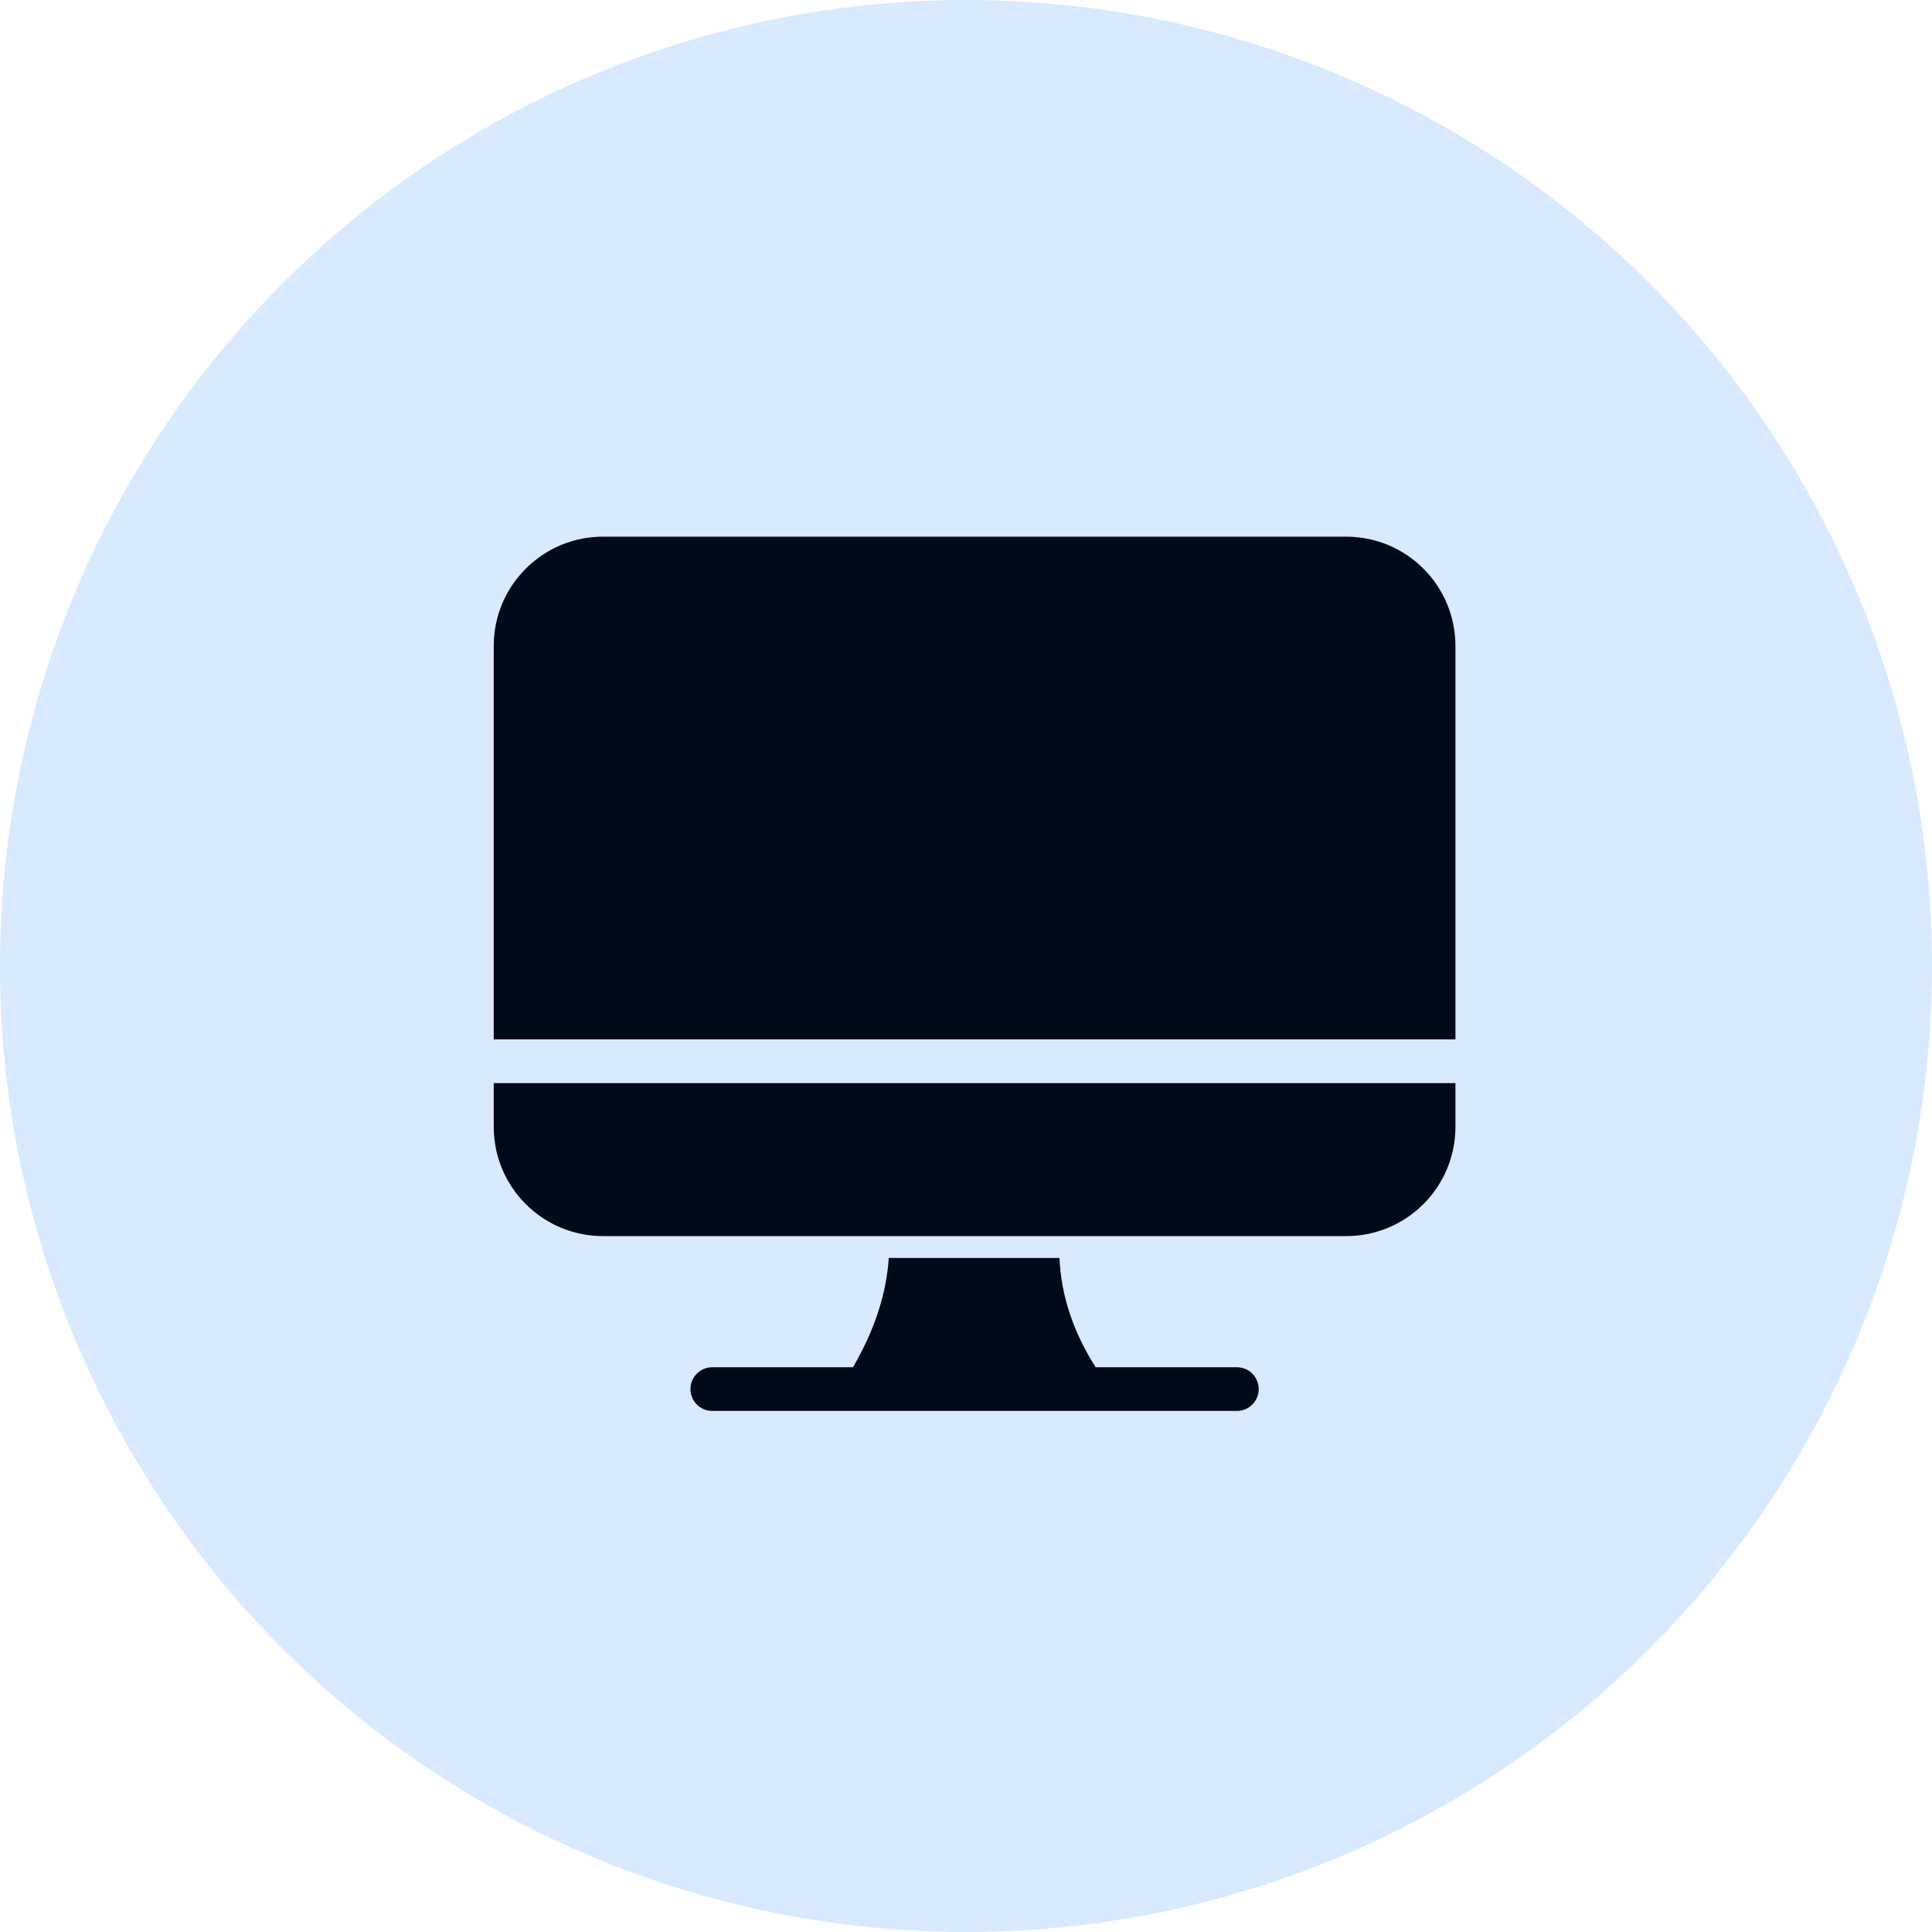 <?xml version="1.0" encoding="UTF-8"?> <svg xmlns="http://www.w3.org/2000/svg" width="72" height="72" viewBox="0 0 72 72" fill="none"><circle cx="36" cy="36" r="36" fill="#D9E9FF"></circle><path fill-rule="evenodd" clip-rule="evenodd" d="M31.788 50.953H26.545C26.096 50.953 25.731 51.318 25.731 51.767C25.731 52.217 26.096 52.582 26.545 52.582H46.094C46.544 52.582 46.909 52.217 46.909 51.767C46.909 51.318 46.544 50.953 46.094 50.953H40.831C39.99 49.628 39.542 48.271 39.484 46.88H33.122C33.034 48.224 32.588 49.579 31.788 50.953ZM54.24 40.364H18.4V41.993C18.4 44.242 20.223 46.066 22.473 46.066H50.167C52.417 46.066 54.24 44.242 54.24 41.993V40.364ZM18.4 38.734H54.24V24.073C54.24 21.823 52.417 20 50.167 20H22.473C20.223 20 18.4 21.823 18.4 24.073V38.734Z" fill="#000A18"></path></svg> 